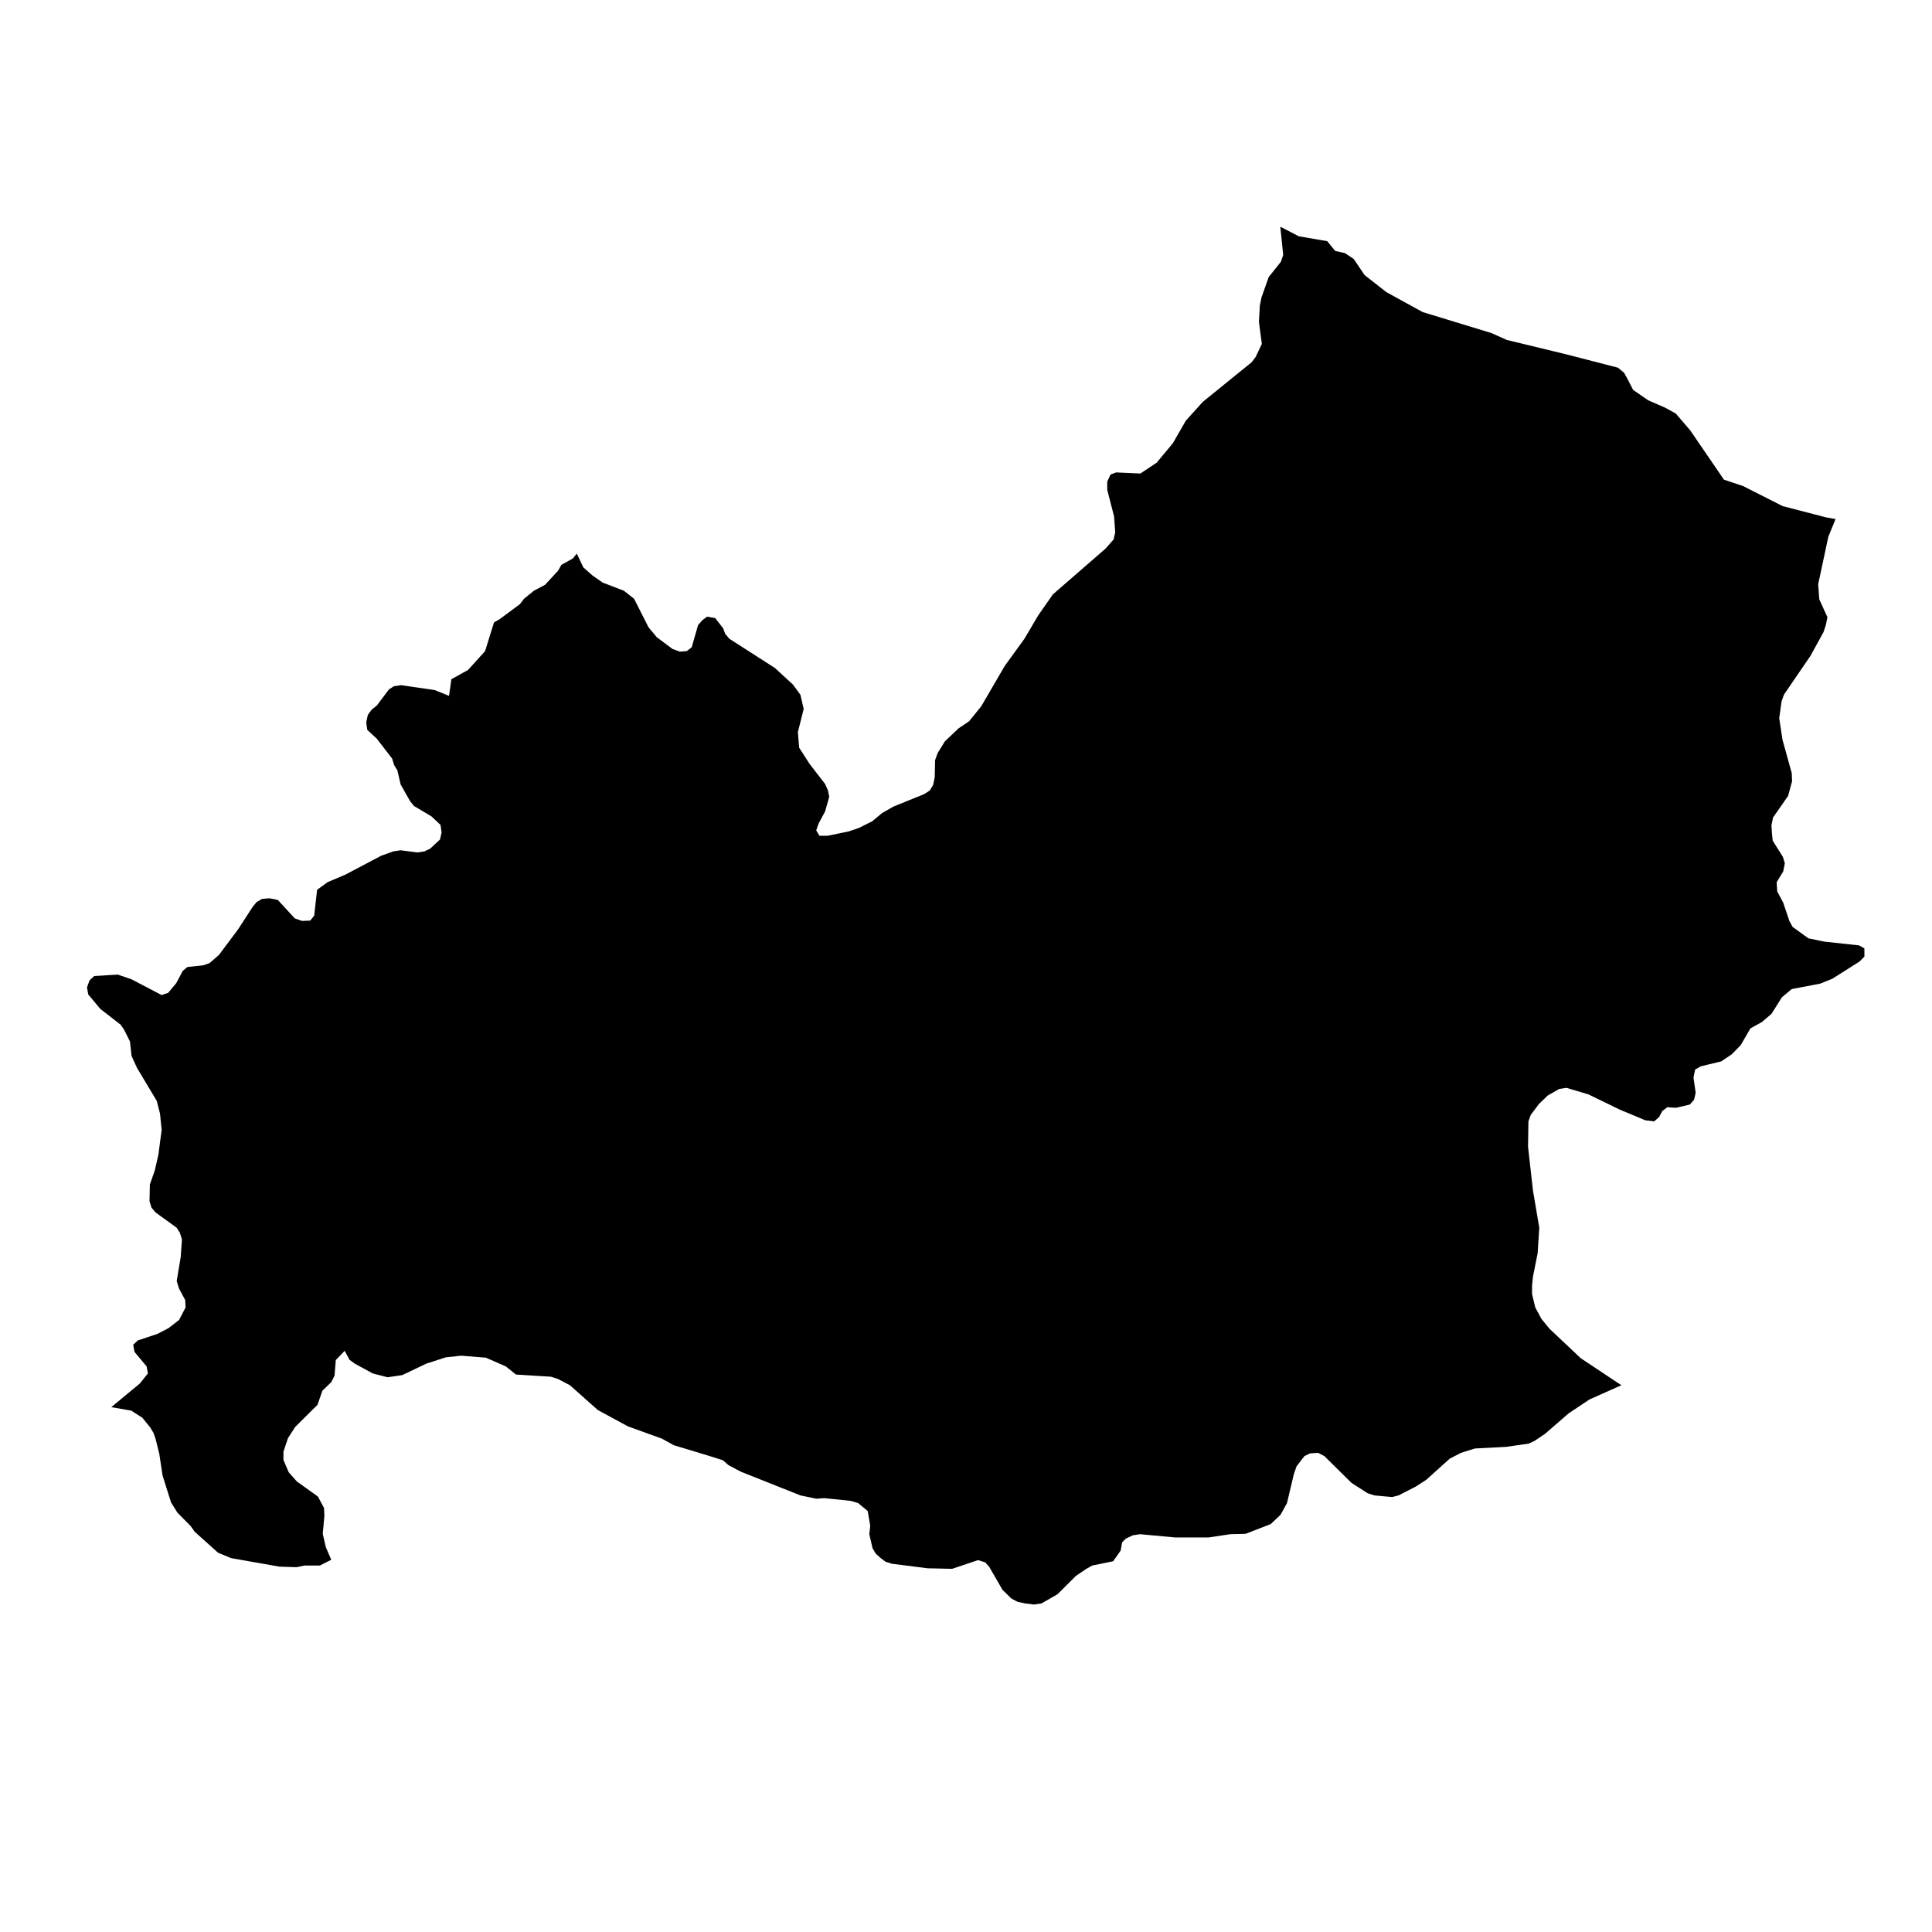 <?xml version="1.0" encoding="UTF-8"?>
<svg xmlns="http://www.w3.org/2000/svg" width="1200pt" height="1200pt" version="1.1" viewBox="0 0 1200 1200">
  <path d="m58.496 606.23 14.641-0.902 8.555 2.93 18.684 9.789 4.047-1.348 5.066-6.078 4.059-7.656 2.922-2.363 9.684-1.012 3.938-1.352 5.859-5.066 12.035-16.094 8.895-13.734 2.484-3.039 3.481-2.023 4.617-0.34 5.07 1.012 10.574 11.48 4.504 1.578 5.07-0.227 2.473-3.039 1.801-16.094 6.531-4.731 11.133-4.727 22.184-11.707 7.543-2.699 4.496-0.676 10.352 1.352 4.508-0.676 3.484-1.688 6.078-5.629 1.023-4.391-0.68-4.727-5.629-5.293-10.805-6.414-2.473-3.039-5.859-10.355-2.023-8.781-2.023-3.266-1.242-4.051-9.562-12.383-5.859-5.402-0.672-4.727 1.012-4.617 2.473-3.375 3.047-2.363 7.539-10.02 3.035-2.027 4.508-0.672 20.93 3.039 8.891 3.602 1.473-10.355 10.355-5.742 10.574-11.707 5.519-17.781 3.484-2.027 12.609-9.344 2.594-3.375 6.078-4.953 6.981-3.715 8.102-8.781 2.019-3.602 7.094-3.938 2.484-3.043 4.043 8.559 5.738 5.062 6.309 4.391 13.168 5.066 6.301 4.953 9.016 17.781 5.055 6.078 9.793 7.32 4.617 1.688 4.277-0.34 3.043-2.363 3.934-13.73 2.598-3.039 3.031-2.254 5.07 0.902 4.957 6.414 1.23 3.379 2.594 3.039 28.25 18.121 11.258 10.355 4.613 6.305 2.023 8.777-3.606 14.41 0.793 9.68 6.527 10.129 9.566 12.383 1.801 4.051 0.793 3.941-2.594 9.117-3.938 7.316-1.57 4.391 2.023 3.375h5.066l13.059-2.699 6.301-2.137 8.328-4.168 6.078-5.066 7.094-4.051 19.137-7.766 3.484-2.254 2.023-3.375 1.02-4.727 0.223-10.695 1.57-4.387 4.508-7.32 8.551-8.102 6.531-4.391 7.539-9.344 14.629-25.102 12.16-16.77 8.562-14.52 9.113-13.059 32.758-28.477 4.945-5.625 1.023-4.394-0.684-9.793-4.277-16.66v-5.062l2.023-4.391 3.496-1.352 15.082 0.676 10.137-6.754 10.012-12.043 8.102-14.07 10.586-11.707 30.273-24.539 2.484-3.266 3.824-8.102-1.805-13.734 0.562-10.02 1.012-5.062 4.508-12.715 7.539-9.461 1.461-4.277-1.801-17.559 11.484 5.969 17.668 3.039 4.957 6.078 6.078 1.348 5.398 3.606 6.758 10.012 13.512 10.582 22.512 12.383 42.77 13.059 9.562 4.277 29.273 7.09 9.223 2.254 30.504 7.879 3.836 3.152 2.582 4.727 2.926 5.742v0.109l9.453 6.531 10.586 4.613 6.527 3.602 9.004 10.469 20.941 30.617 11.816 3.938 24.656 12.492 26.898 6.981 5.738 1.012h0.23l-4.508 11.031-6.297 29.492 0.668 9.344 5.07 11.145-1.012 4.953-1.465 4.387-8.113 14.746-16.32 23.863-1.574 4.277-1.461 10.469 2.023 13.395 5.746 20.711 0.223 5.066-2.473 9.117-9.344 13.395-1.012 4.953 0.328 5.066 0.453 4.387 6.309 10.02 1.23 4.051-1.012 5.066-4.043 6.641 0.328 5.742 3.715 6.981 3.828 11.367 2.031 3.715 9.797 7.09 9.793 2.027 21.719 2.363 3.266 1.914v5.066l-3.043 3.039-16.887 10.691-7.539 3.039-17.668 3.379-6.078 5.062-6.527 10.355-5.969 5.066-7.09 3.941-6.078 10.465-5.519 5.629-6.527 4.391-12.609 3.039-3.594 2.027-1.023 4.953 1.352 9.453-1.012 4.391-2.582 2.926-8.562 2.027-5.508-0.336-3.047 2.363-2.019 3.711-3.047 2.703-5.508-0.676-10.473-4.391-4.949-2.023-19.93-9.684-13.617-4.051-4.496 0.676-7.09 4.051-5.519 5.293-5.066 6.754-1.461 4.051-0.234 15.758 3.047 27.129 3.938 23.188-1.012 15.758-2.926 14.746-0.559 5.629v5.062l2.019 8.332 3.828 7.09 4.957 6.078 19.465 18.344 25.219 16.777-19.699 8.777-13.059 8.668-14.629 12.719-6.531 4.391-3.606 1.688-14.07 2.027-19.355 1.012-8.664 2.703-6.981 3.602-14.641 13.168-6.641 4.281-10.574 5.402-3.945 1.012-10.918-1.012-4.273-1.352-10.016-6.414-16.883-16.66-3.836-2.027-5.055 0.336-3.496 1.691-4.84 6.301-1.691 4.731-4.277 18.121-4.043 7.316-6.078 5.742-15.656 6.074-9.562 0.223-13.398 2.031h-20.598l-21.941-2.031-4.508 0.68-4.277 2.027-2.363 2.363-0.898 5.066-4.617 6.641-13.062 2.699-3.606 2.027-6.516 4.391-11.379 11.367-10.012 5.742-4.617 0.676-5.519-0.676-4.727-1.016-3.824-2.023-5.519-5.402-8.32-14.414-2.484-2.695-4.387-1.352-16.09 5.402-15.312-0.336-22.062-2.812-3.938-1.246-3.043-2.246-3.035-2.703-2.031-3.375-2.023-8.785 0.559-5.285-1.57-9.117-5.969-4.953-4.617-1.352-16.324-1.688-5.055 0.336-9.797-2.023-37.031-14.746-7.66-4.051-3.484-3.039-9.234-2.93-21.27-6.414-7.32-4.055-21.16-7.652-18.688-10.129-17.336-15.422-7.539-3.941-4.277-1.352-21.723-1.348-6.297-5.066-12.387-5.402-15.312-1.238-9.566 1.012-12.156 3.941-14.863 7.09-9.109 1.352-9.234-2.363-11.137-6.078-3.262-2.363-3.047-5.629-5.519 5.738-0.777 9.68-2.035 4.055-5.508 5.289-3.043 8.781-13.84 13.73-4.508 6.981-2.812 8.441v5.066l3.266 7.652 5.066 5.742 13.059 9.344 3.824 7.09 0.219 4.953-1.008 11.141 1.91 8.332 3.375 7.766-7.09 3.602h-9.562l-4.957 1.016-10.578-0.344-30.051-5.285-8.113-3.379-14.52-13.055-2.363-3.379-8.32-8.441-3.945-6.305-5.289-16.77-2.023-13.395-2.254-9.117-1.352-3.941-2.019-3.375-4.961-6.078-6.867-4.391-12.379-2.141 17.676-14.629 5.066-6.305-0.789-4.391-7.543-9.004-0.793-4.391 2.816-2.703 12.156-4.051 6.981-3.602 6.531-5.066 4.043-7.766-0.219-4.617-3.824-7.09-1.465-4.727 2.473-14.746 0.793-11.031-1.242-4.051-2.023-3.266-13.059-9.457-2.594-3.039-1.23-3.938 0.219-10.469 3.047-8.668 2.242-9.793 2.031-15.418-1.008-10.02-2.035-7.992-12.266-20.488-3.375-7.426-1.012-9.008-3.715-7.426-2.023-2.93-12.609-9.793-7.539-9.004-0.793-4.391 0.562-1.574 1.012-2.812z"></path>
</svg>
